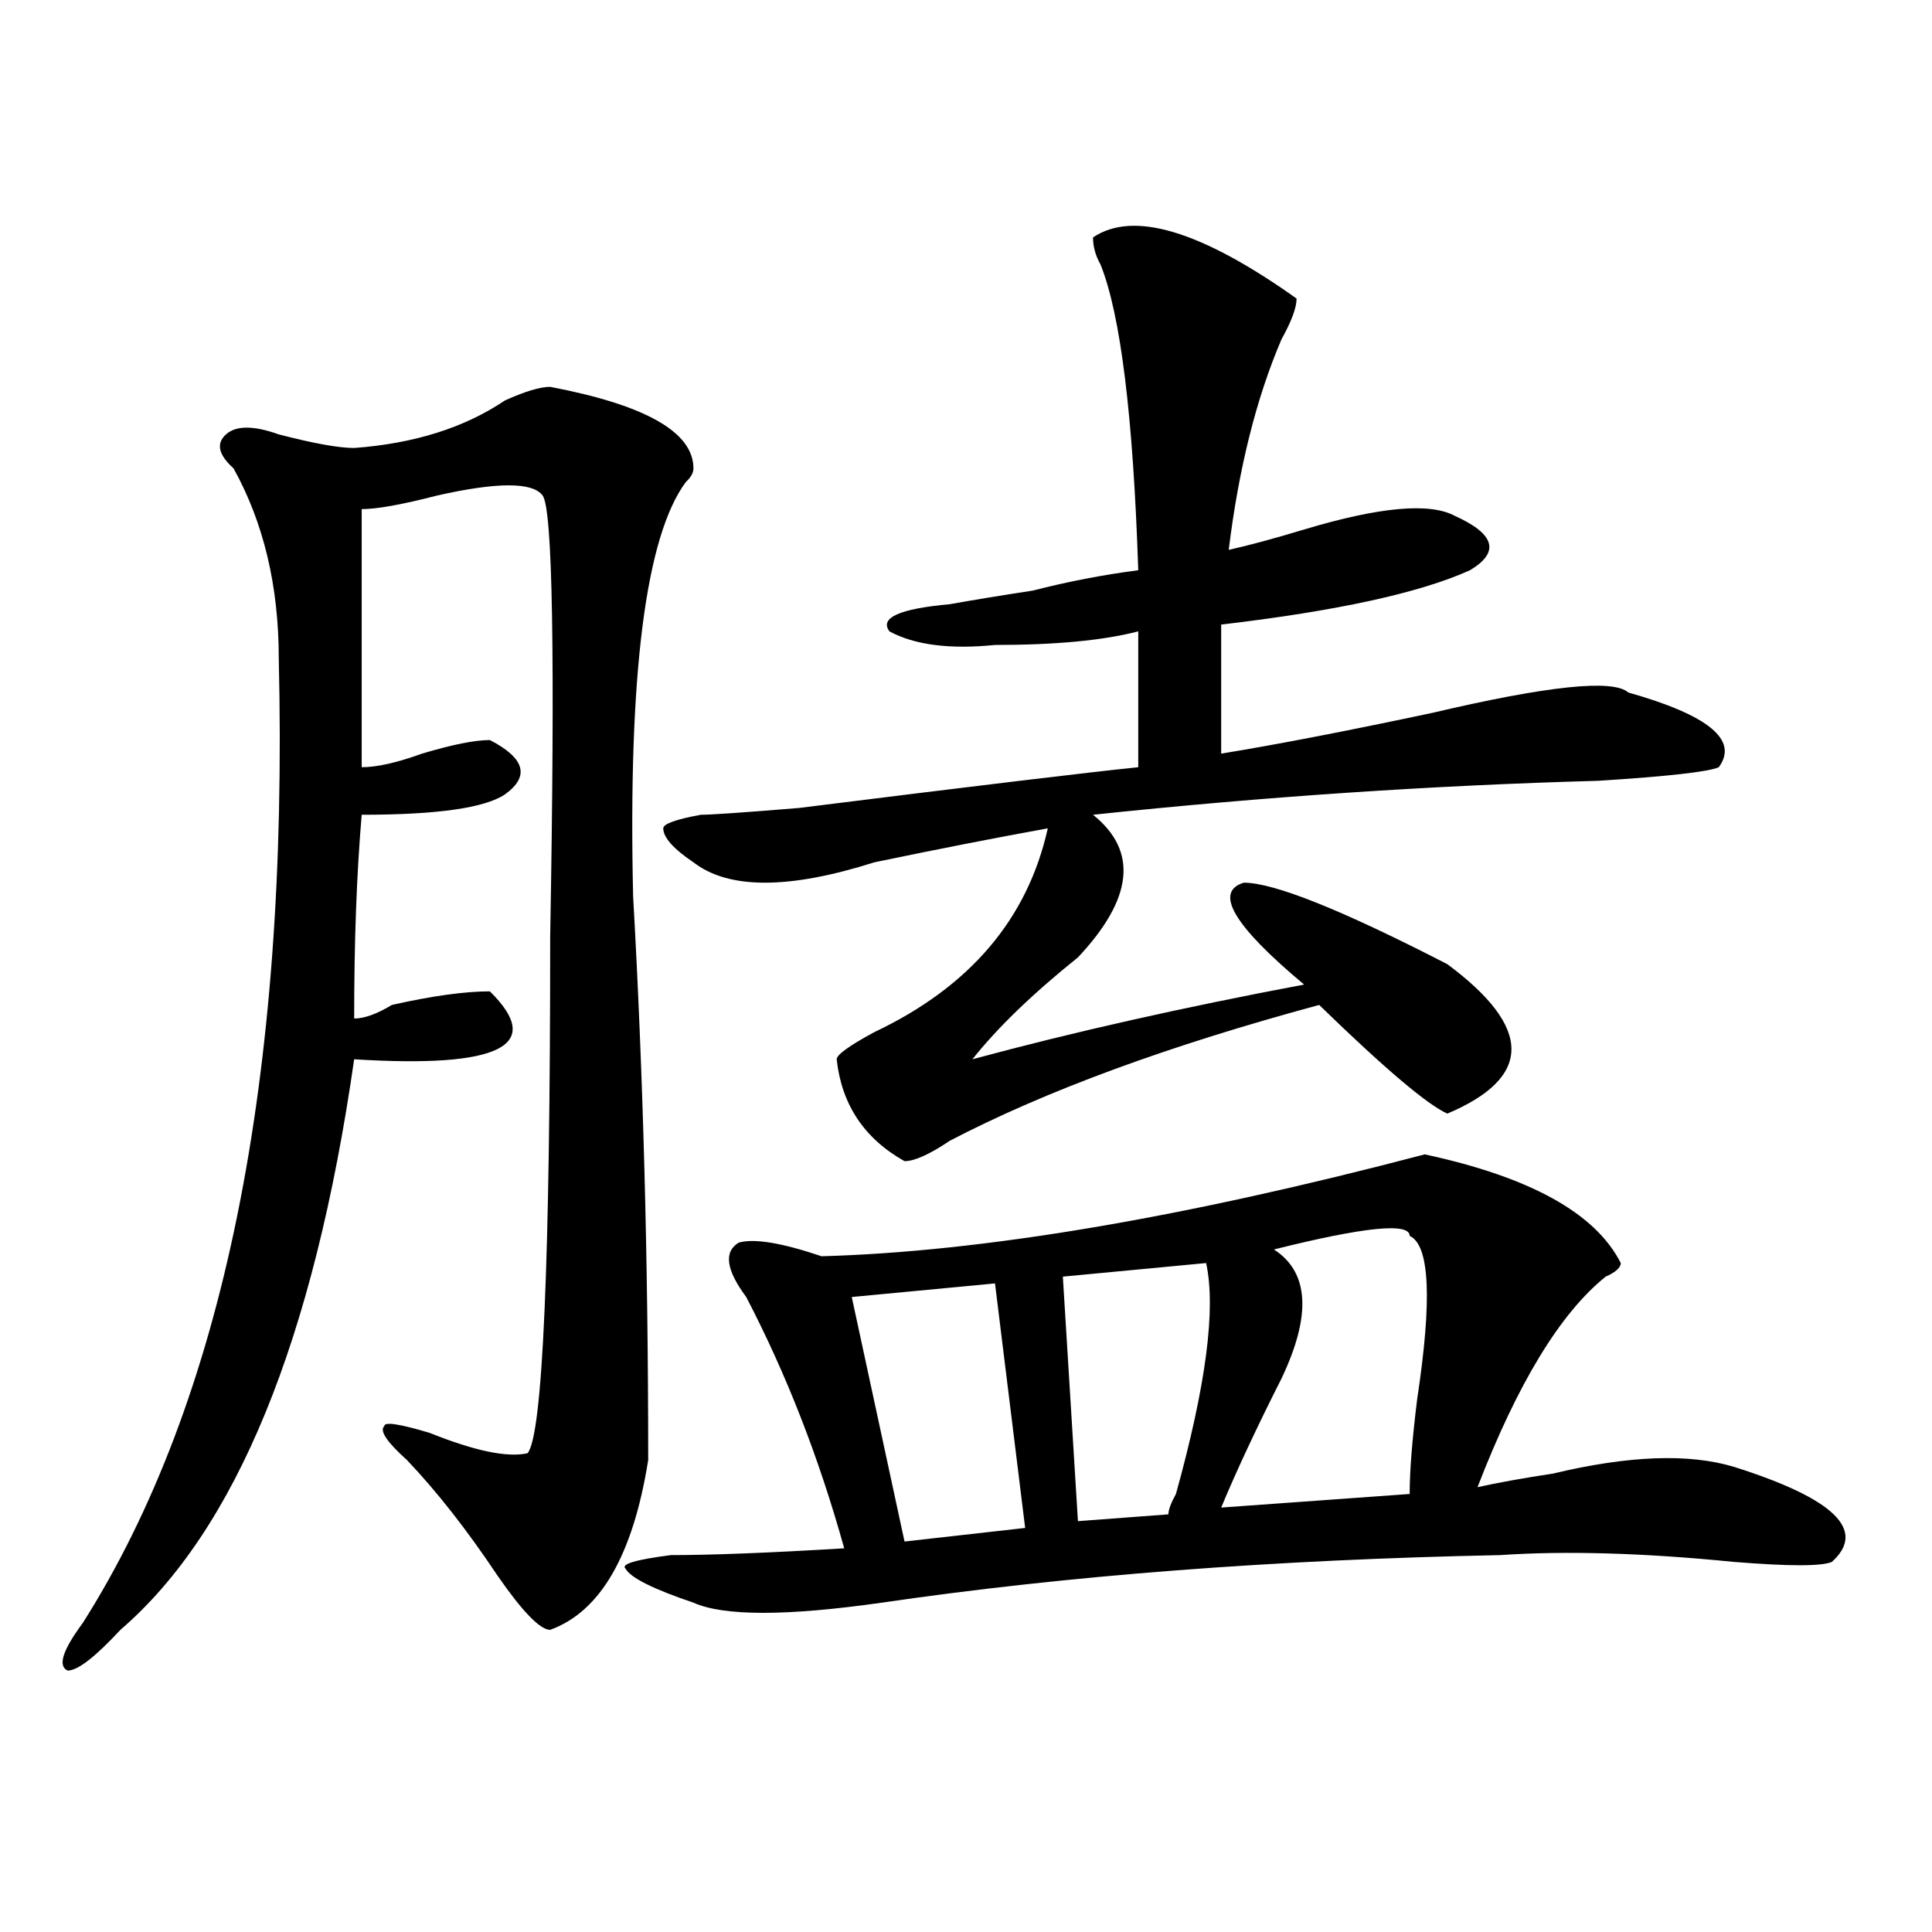<?xml version="1.0" encoding="utf-8"?>
<!-- Generator: Adobe Illustrator 16.0.0, SVG Export Plug-In . SVG Version: 6.00 Build 0)  -->
<!DOCTYPE svg PUBLIC "-//W3C//DTD SVG 1.1//EN" "http://www.w3.org/Graphics/SVG/1.1/DTD/svg11.dtd">
<svg version="1.1" id="图层_1" xmlns="http://www.w3.org/2000/svg" xmlns:xlink="http://www.w3.org/1999/xlink" x="0px" y="0px"
	 width="1000px" height="1000px" viewBox="0 0 1000 1000" enable-background="new 0 0 1000 1000" xml:space="preserve">
<path d="M284.773,200.234c49.39,9.394,74.145,23.456,74.145,42.188c0,2.362-1.341,4.724-3.902,7.031
	c-20.853,28.125-29.938,99.646-27.316,214.453c5.183,91.406,7.805,188.69,7.805,291.797c-7.805,49.219-24.755,78.497-50.73,87.891
	c-5.243,0-14.329-9.394-27.316-28.125c-15.609-23.401-31.219-43.341-46.828-59.766c-10.427-9.339-14.329-15.216-11.707-17.578
	c0-2.308,7.805-1.153,23.414,3.516c23.414,9.394,40.304,12.909,50.73,10.547c7.805-9.339,11.707-98.438,11.707-267.188
	c2.562-145.294,1.28-221.484-3.902-228.516c-5.243-7.031-23.414-7.031-54.633,0c-18.231,4.724-31.219,7.031-39.023,7.031
	c0,32.849,0,77.344,0,133.594c7.805,0,18.171-2.308,31.219-7.031c15.609-4.669,27.316-7.031,35.121-7.031
	c18.171,9.394,20.792,18.786,7.805,28.125c-10.427,7.031-35.121,10.547-74.145,10.547c-2.622,30.487-3.902,65.644-3.902,105.469
	c5.183,0,11.707-2.308,19.512-7.031c20.792-4.669,37.683-7.031,50.73-7.031c28.597,28.125,5.183,39.88-70.242,35.156
	C162.46,693.63,122.155,792.067,62.34,843.594c-13.048,14.063-22.134,21.094-27.316,21.094c-5.243-2.362-2.622-10.547,7.805-24.609
	c72.804-114.808,106.644-281.25,101.461-499.219c0-37.464-7.805-70.313-23.414-98.438c-7.805-7.031-9.146-12.854-3.902-17.578
	c5.183-4.669,14.269-4.669,27.316,0c18.171,4.724,31.219,7.031,39.023,7.031c31.219-2.308,57.194-10.547,78.047-24.609
	C271.726,202.597,279.53,200.234,284.773,200.234z M737.445,597.5c54.633,11.755,88.413,30.487,101.461,56.25
	c0,2.362-2.622,4.724-7.805,7.031c-23.414,18.786-45.548,55.097-66.34,108.984c10.366-2.308,23.414-4.669,39.023-7.031
	c39.023-9.339,70.242-10.547,93.656-3.516c52.011,16.425,68.901,32.849,50.73,49.219c-5.243,2.307-22.134,2.307-50.73,0
	c-46.828-4.669-87.192-5.823-120.973-3.516c-117.07,2.362-223.774,10.547-319.992,24.609c-49.45,7.031-81.949,7.031-97.559,0
	c-20.853-7.031-32.56-12.909-35.121-17.578c-2.622-2.362,5.183-4.669,23.414-7.031c20.792,0,50.73-1.153,89.754-3.516
	c-13.048-46.856-29.938-90.198-50.73-130.078c-10.427-14.063-11.707-23.401-3.902-28.125c7.805-2.308,22.073,0,42.926,7.031
	C508.487,647.927,612.57,630.349,737.445,597.5z M565.742,122.891c20.792-14.063,55.913-3.516,105.363,31.641
	c0,4.724-2.622,11.755-7.805,21.094c-13.048,30.487-22.134,66.797-27.316,108.984c10.366-2.308,23.414-5.823,39.023-10.547
	c39.023-11.7,64.999-14.063,78.047-7.031c20.792,9.394,23.414,18.786,7.805,28.125c-26.036,11.755-68.962,21.094-128.777,28.125
	v66.797c28.597-4.669,64.999-11.7,109.266-21.094c59.815-14.063,93.656-17.578,101.461-10.547
	c41.585,11.755,57.194,24.609,46.828,38.672c-5.243,2.362-26.036,4.724-62.438,7.031c-85.852,2.362-173.044,8.239-261.457,17.578
	c23.414,18.786,20.792,43.396-7.805,73.828c-23.414,18.786-41.646,36.364-54.633,52.734
	c52.011-14.063,109.266-26.917,171.703-38.672c-36.462-30.433-46.828-48.011-31.219-52.734c15.609,0,50.73,14.063,105.363,42.188
	c44.206,32.849,44.206,58.612,0,77.344c-10.427-4.669-32.56-23.401-66.34-56.25c-78.047,21.094-141.825,44.55-191.215,70.313
	c-10.427,7.031-18.231,10.547-23.414,10.547c-20.853-11.7-32.56-29.278-35.121-52.734c0-2.308,6.464-7.031,19.512-14.063
	c49.39-23.401,79.327-58.558,89.754-105.469c-26.036,4.724-55.974,10.547-89.754,17.578c-44.267,14.063-75.485,14.063-93.656,0
	c-10.427-7.031-15.609-12.854-15.609-17.578c0-2.308,6.464-4.669,19.512-7.031c5.183,0,22.073-1.153,50.73-3.516
	c93.656-11.7,152.191-18.731,175.605-21.094v-70.313c-18.231,4.724-42.926,7.031-74.145,7.031c-23.414,2.362-41.646,0-54.633-7.031
	c-5.243-7.031,5.183-11.7,31.219-14.063c12.987-2.308,27.316-4.669,42.926-7.031c18.171-4.669,36.401-8.185,54.633-10.547
	c-2.622-79.651-9.146-132.386-19.512-158.203C567.022,132.284,565.742,127.614,565.742,122.891z M515.012,664.297l-74.145,7.031
	l27.316,126.563l62.438-7.031L515.012,664.297z M624.277,653.75l-74.145,7.031l7.805,126.563l46.828-3.516
	c0-2.308,1.28-5.823,3.902-10.547C624.277,717.031,629.46,677.206,624.277,653.75z M729.641,639.688
	c0-7.031-23.414-4.669-70.242,7.031c18.171,11.755,19.512,34.003,3.902,66.797c-13.048,25.817-23.414,48.065-31.219,66.797
	l97.559-7.031c0-11.7,1.28-28.125,3.902-49.219C741.348,672.536,740.007,644.411,729.641,639.688z"/>
</svg>
